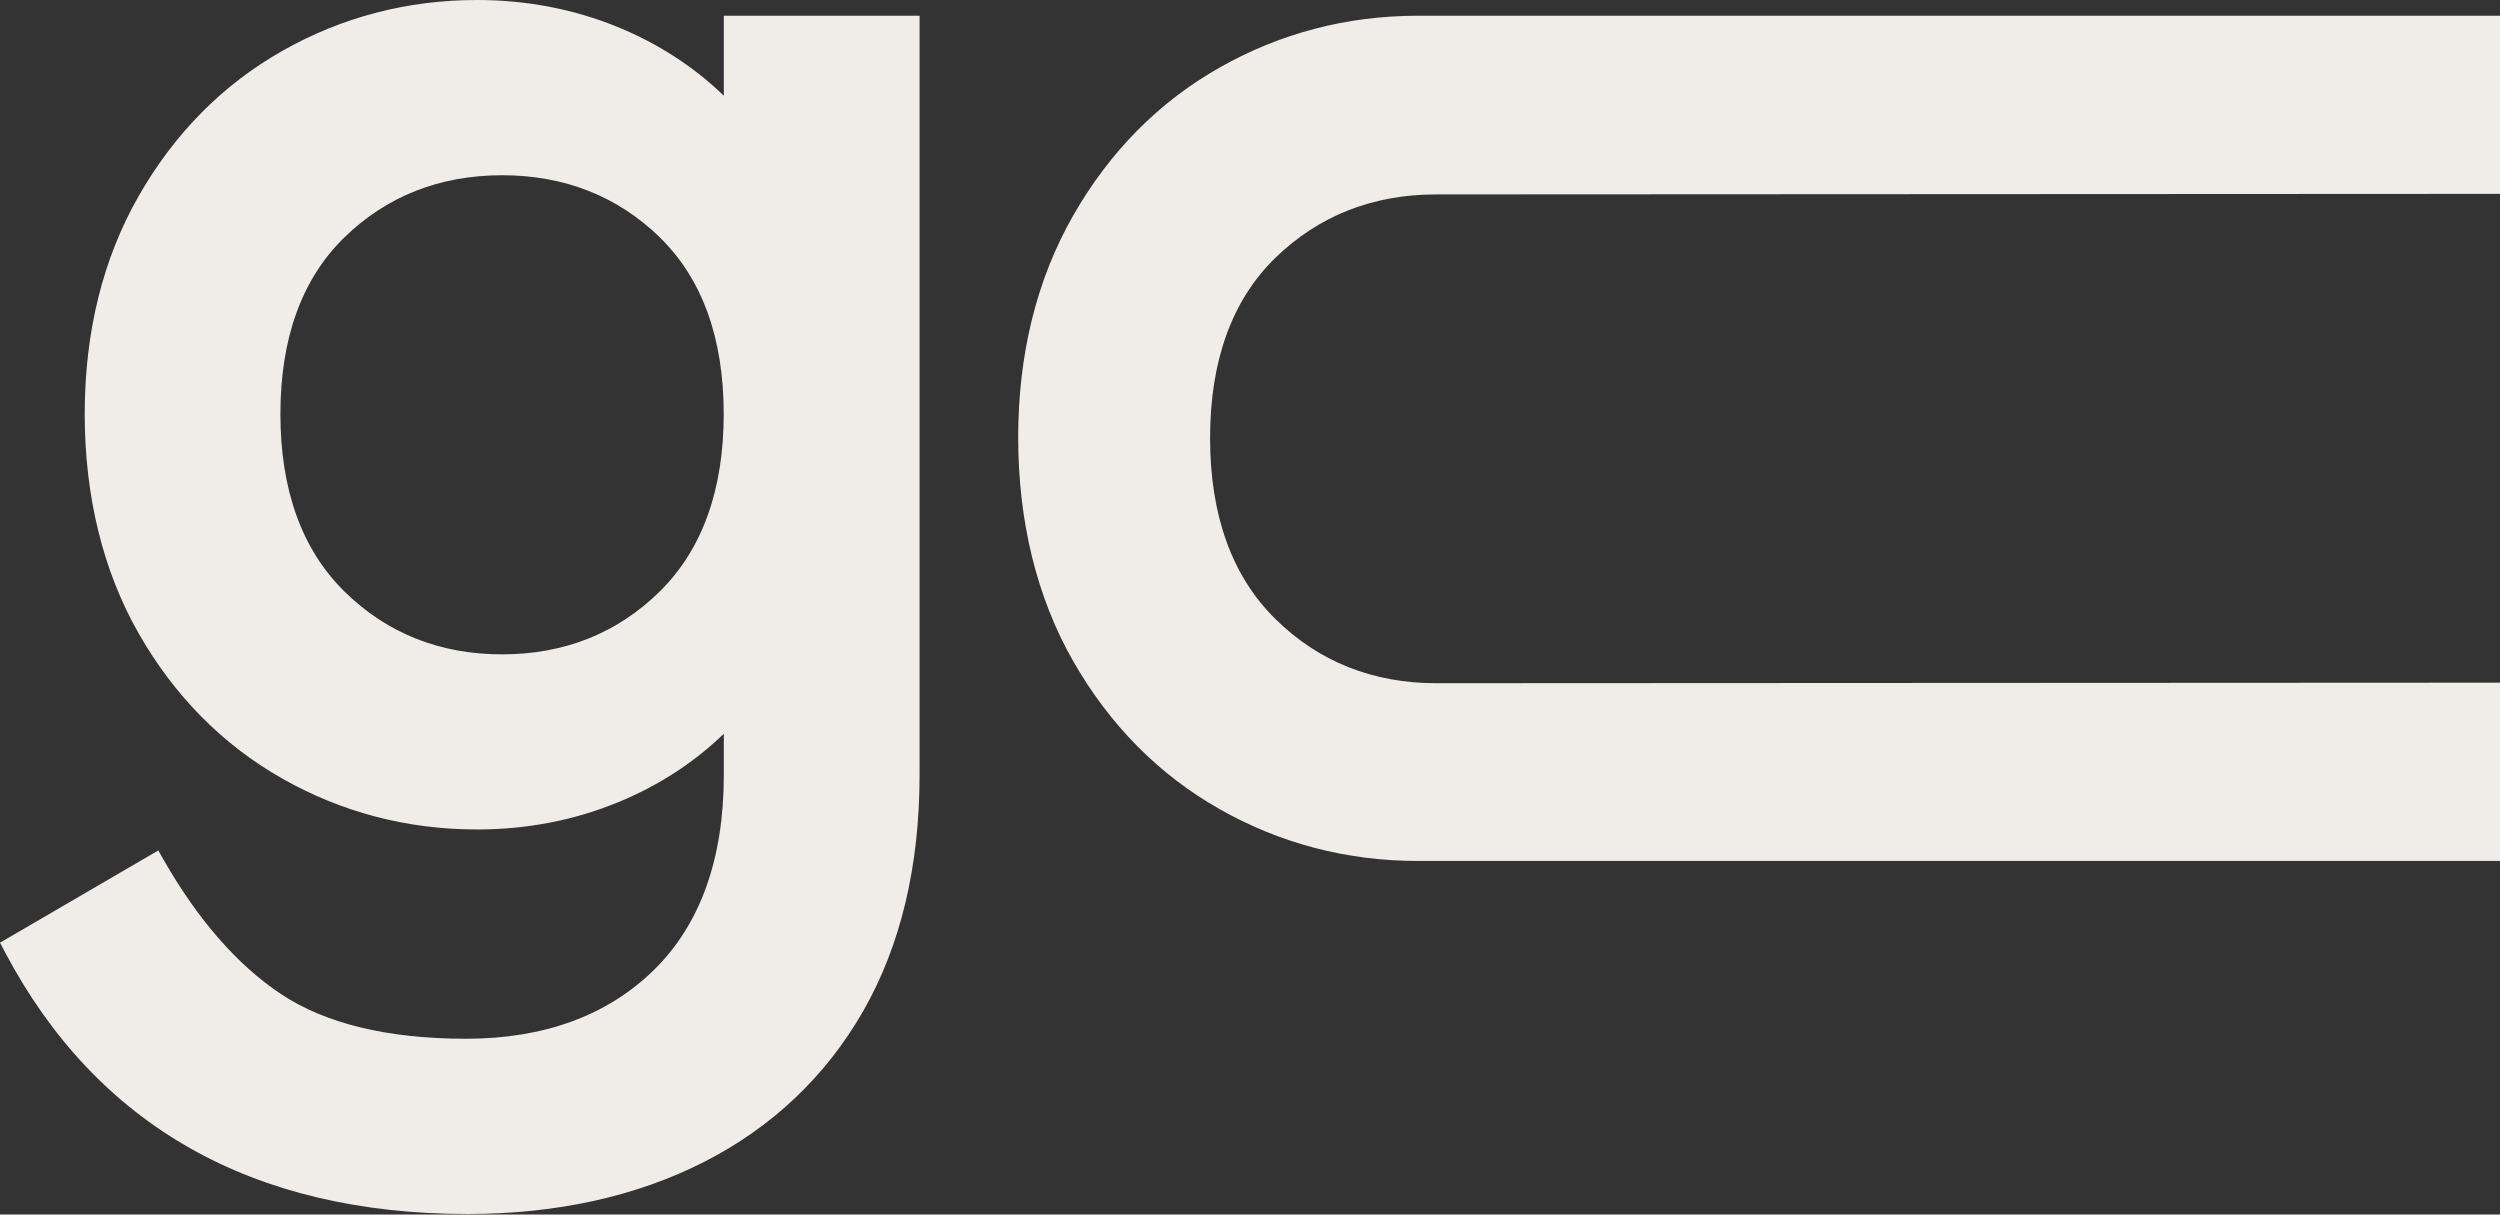 <svg xmlns="http://www.w3.org/2000/svg" width="951" height="462" fill="none"><rect width="100%" height="100%" fill="#333333" stroke="none"/><path fill="#F0ECE8" fill-rule="evenodd" d="M234.949 10.267c15.381 6.298 28.942 15.08 40.394 26.145V5.987h74.462v288.834c0 34.726-7.213 64.929-21.417 89.743-14.249 24.859-34.579 44.151-60.436 57.367-25.834 13.173-56.129 19.87-90.087 19.87-81.83 0-141.045-33.529-176-99.656L0 358.597l60.213-35.082 2.087 3.659c13.05 22.797 28.031 39.938 44.544 50.937 16.956 11.309 40.748 17.031 70.422 17.031s53.688-8.782 71.4-26.078c17.711-17.319 26.677-42.311 26.677-74.31V279.12c-11.452 11.066-25.013 19.847-40.394 26.123-16.623 6.83-34.623 10.289-53.488 10.289-26.478 0-51.38-6.497-73.996-19.314-22.683-12.84-41.104-31.423-54.71-55.261-13.626-23.839-20.529-52.334-20.529-83.49 0-31.156 6.903-59.053 20.53-82.892 13.605-23.838 32.026-42.42 54.709-55.26C130.103 6.497 155.005 0 181.461 0c18.821 0 36.798 3.46 53.488 10.267Zm40.35 147.222c0-28.85-8.168-51.425-24.281-67.147h.045C234.927 74.62 214.708 66.66 191.005 66.66c-23.704 0-43.901 7.96-60.036 23.683-16.135 15.745-24.303 38.297-24.303 67.147 0 28.85 8.167 51.535 24.281 67.435 16.113 15.922 36.31 23.994 60.035 23.994 23.726 0 43.945-8.072 60.058-23.994 16.091-15.9 24.259-38.585 24.259-67.435ZM1362.39 25.678c23.1 13.084 41.85 32.022 55.73 56.303 13.89 24.26 20.92 53.31 20.92 85.065 0 31.755-7.03 60.162-20.92 84.466-13.85 24.282-32.61 43.219-55.73 56.303-23.06 13.061-48.43 19.691-75.4 19.691H539.371c-26.988 0-52.356-6.63-75.394-19.691-23.104-13.084-41.859-32.021-55.73-56.303-13.894-24.26-20.929-53.332-20.929-85.065 0-31.733 7.035-60.161 20.929-84.466 13.871-24.281 32.603-43.22 55.73-56.303 23.06-13.06 48.428-19.691 75.394-19.691h747.619c26.99 0 52.36 6.63 75.4 19.691Zm-21.11 209.668c16.44-16.033 24.79-39.095 24.79-68.5 0-29.426-8.35-52.577-24.79-68.787-16.45-16.255-37.07-24.482-61.26-24.482l-733.658.377c-24.191 0-44.788 8.138-61.256 24.171-16.446 16.033-24.791 39.073-24.791 68.5 0 29.426 8.345 52.577 24.791 68.787 16.446 16.255 37.065 24.482 61.256 24.482l733.658-.377c24.19 0 44.79-8.138 61.26-24.171Z" clip-rule="evenodd"/></svg>